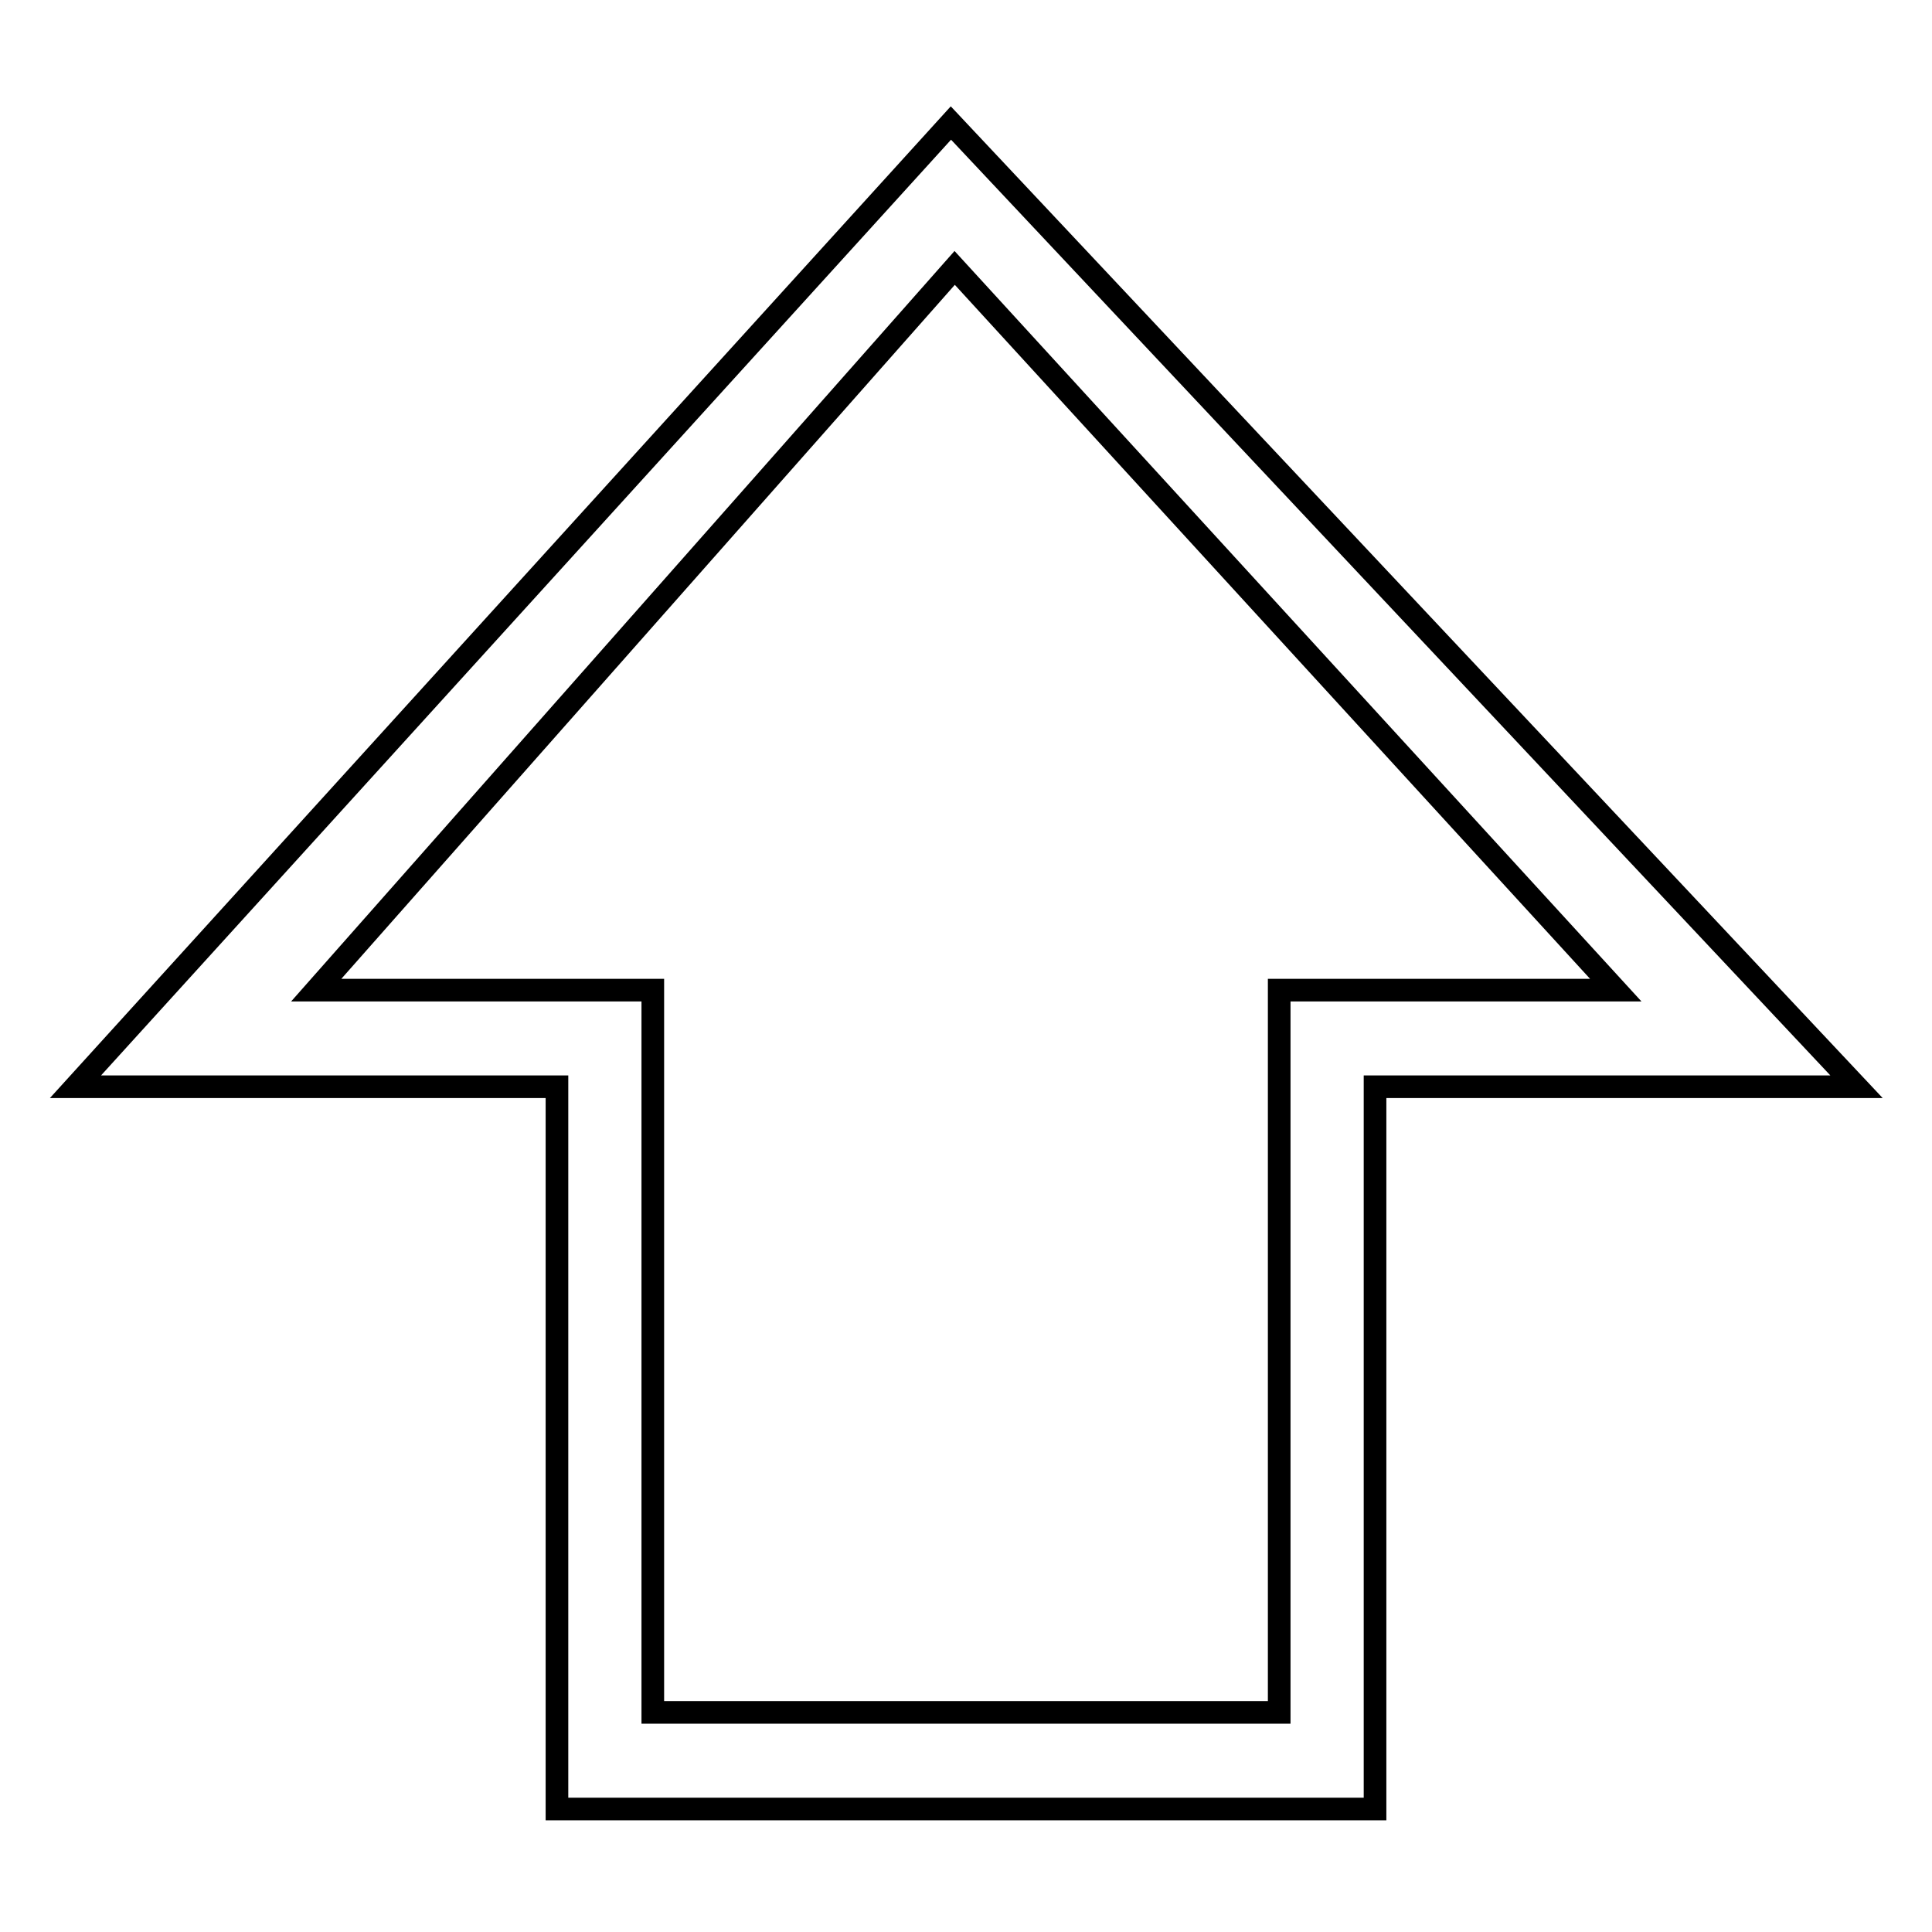 <?xml version="1.0" encoding="utf-8"?>
<!-- Svg Vector Icons : http://www.onlinewebfonts.com/icon -->
<!DOCTYPE svg PUBLIC "-//W3C//DTD SVG 1.1//EN" "http://www.w3.org/Graphics/SVG/1.1/DTD/svg11.dtd">
<svg version="1.1" xmlns="http://www.w3.org/2000/svg" xmlns:xlink="http://www.w3.org/1999/xlink" x="0px" y="0px" viewBox="0 0 256 256" enable-background="new 0 0 256 256" xml:space="preserve">
<g><g><path stroke-width="3" fill-opacity="0" stroke="#000000"  d="M126,16.3L10,144h63.8v95.7h108.4V144H246L126,16.3z M169.5,131.2v95.7H86.5v-95.7H41.9l84.6-95.7l87.6,95.7H169.5L169.5,131.2z"/></g></g>
</svg>